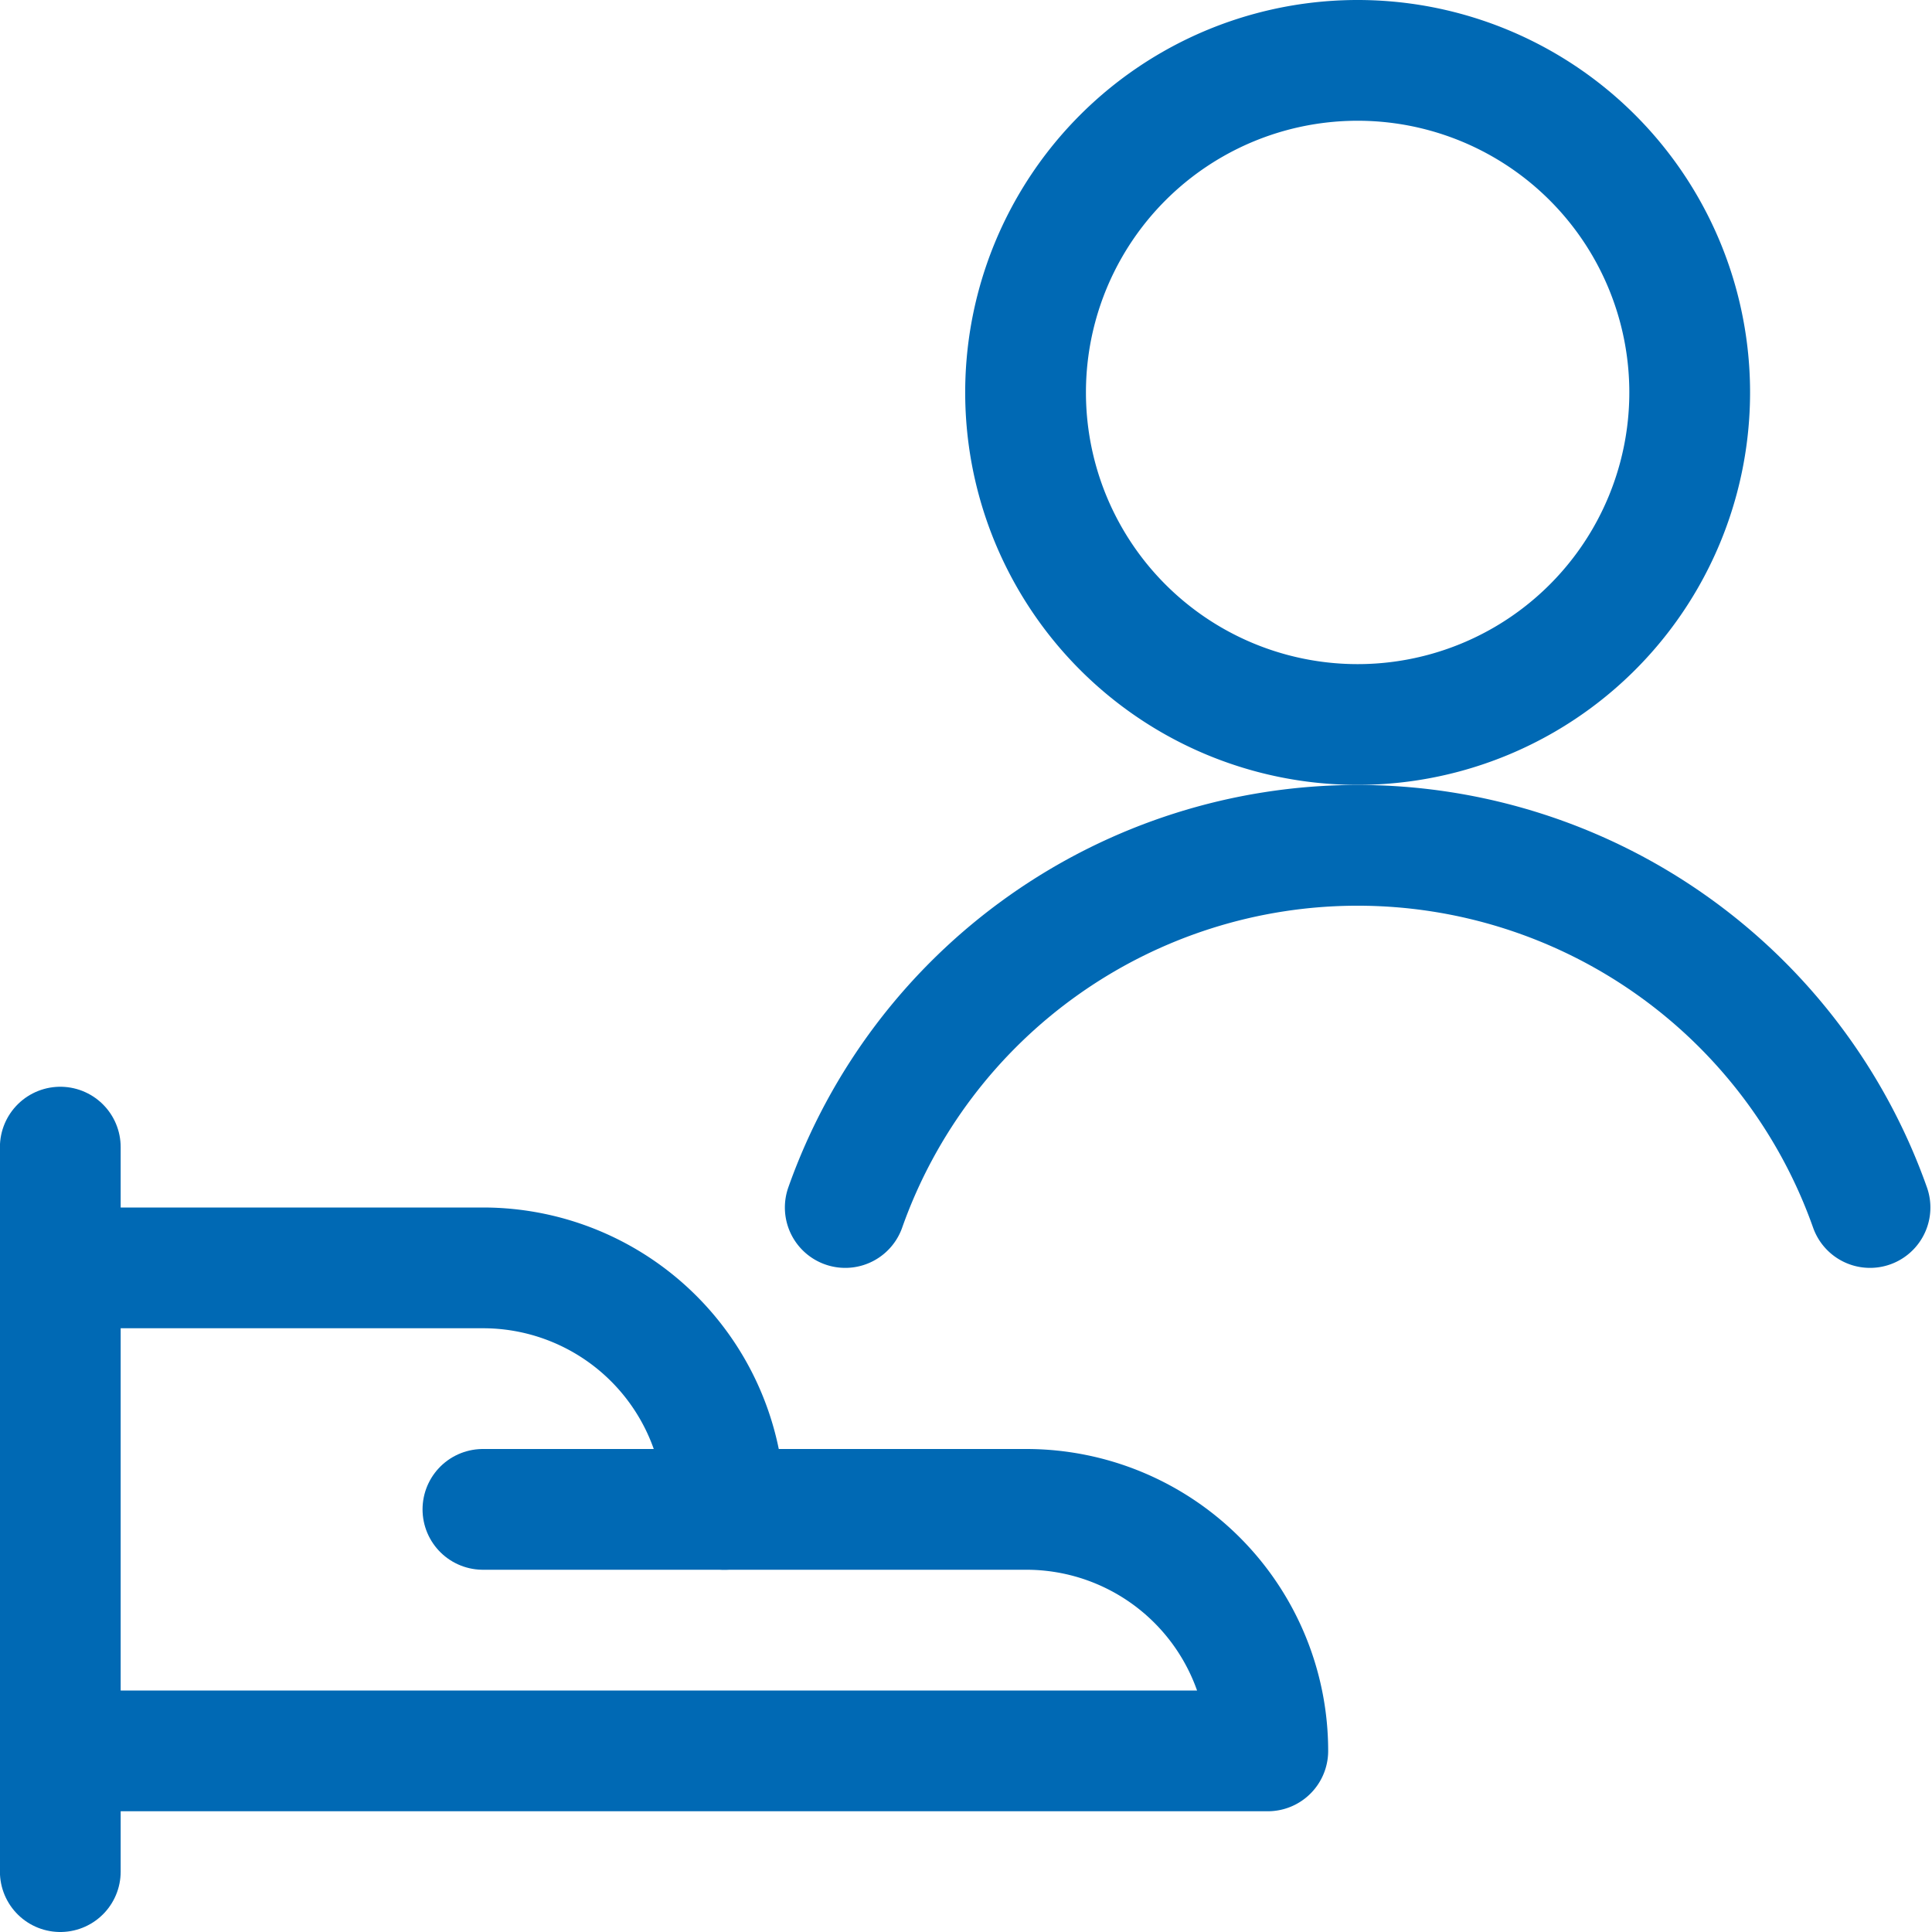<?xml version="1.0" encoding="UTF-8"?>
<svg xmlns="http://www.w3.org/2000/svg" viewBox="0 0 24 24" stroke-width="1.5">
  <path d="M0.749 14.25L0.749 23.25" fill="none" stroke="#0069b4" stroke-linecap="round" stroke-linejoin="round"></path>
  <path d="M.749,21.75h15a3,3,0,0,0-3-3H9a3,3,0,0,0-3-3H.749" fill="none" stroke="#0069b4" stroke-linecap="round" stroke-linejoin="round"></path>
  <path d="M5.999 18.75L8.999 18.75" fill="none" stroke="#0069b4" stroke-linecap="round" stroke-linejoin="round"></path>
  <path d="M12.740 4.875 A4.125 4.125 0 1 0 20.990 4.875 A4.125 4.125 0 1 0 12.740 4.875 Z" fill="none" stroke="#0069b4" stroke-linecap="round" stroke-linejoin="round"></path>
  <path d="M23.23,15A6.752,6.752,0,0,0,10.5,15" fill="none" stroke="#0069b4" stroke-linecap="round" stroke-linejoin="round"></path>
</svg>
